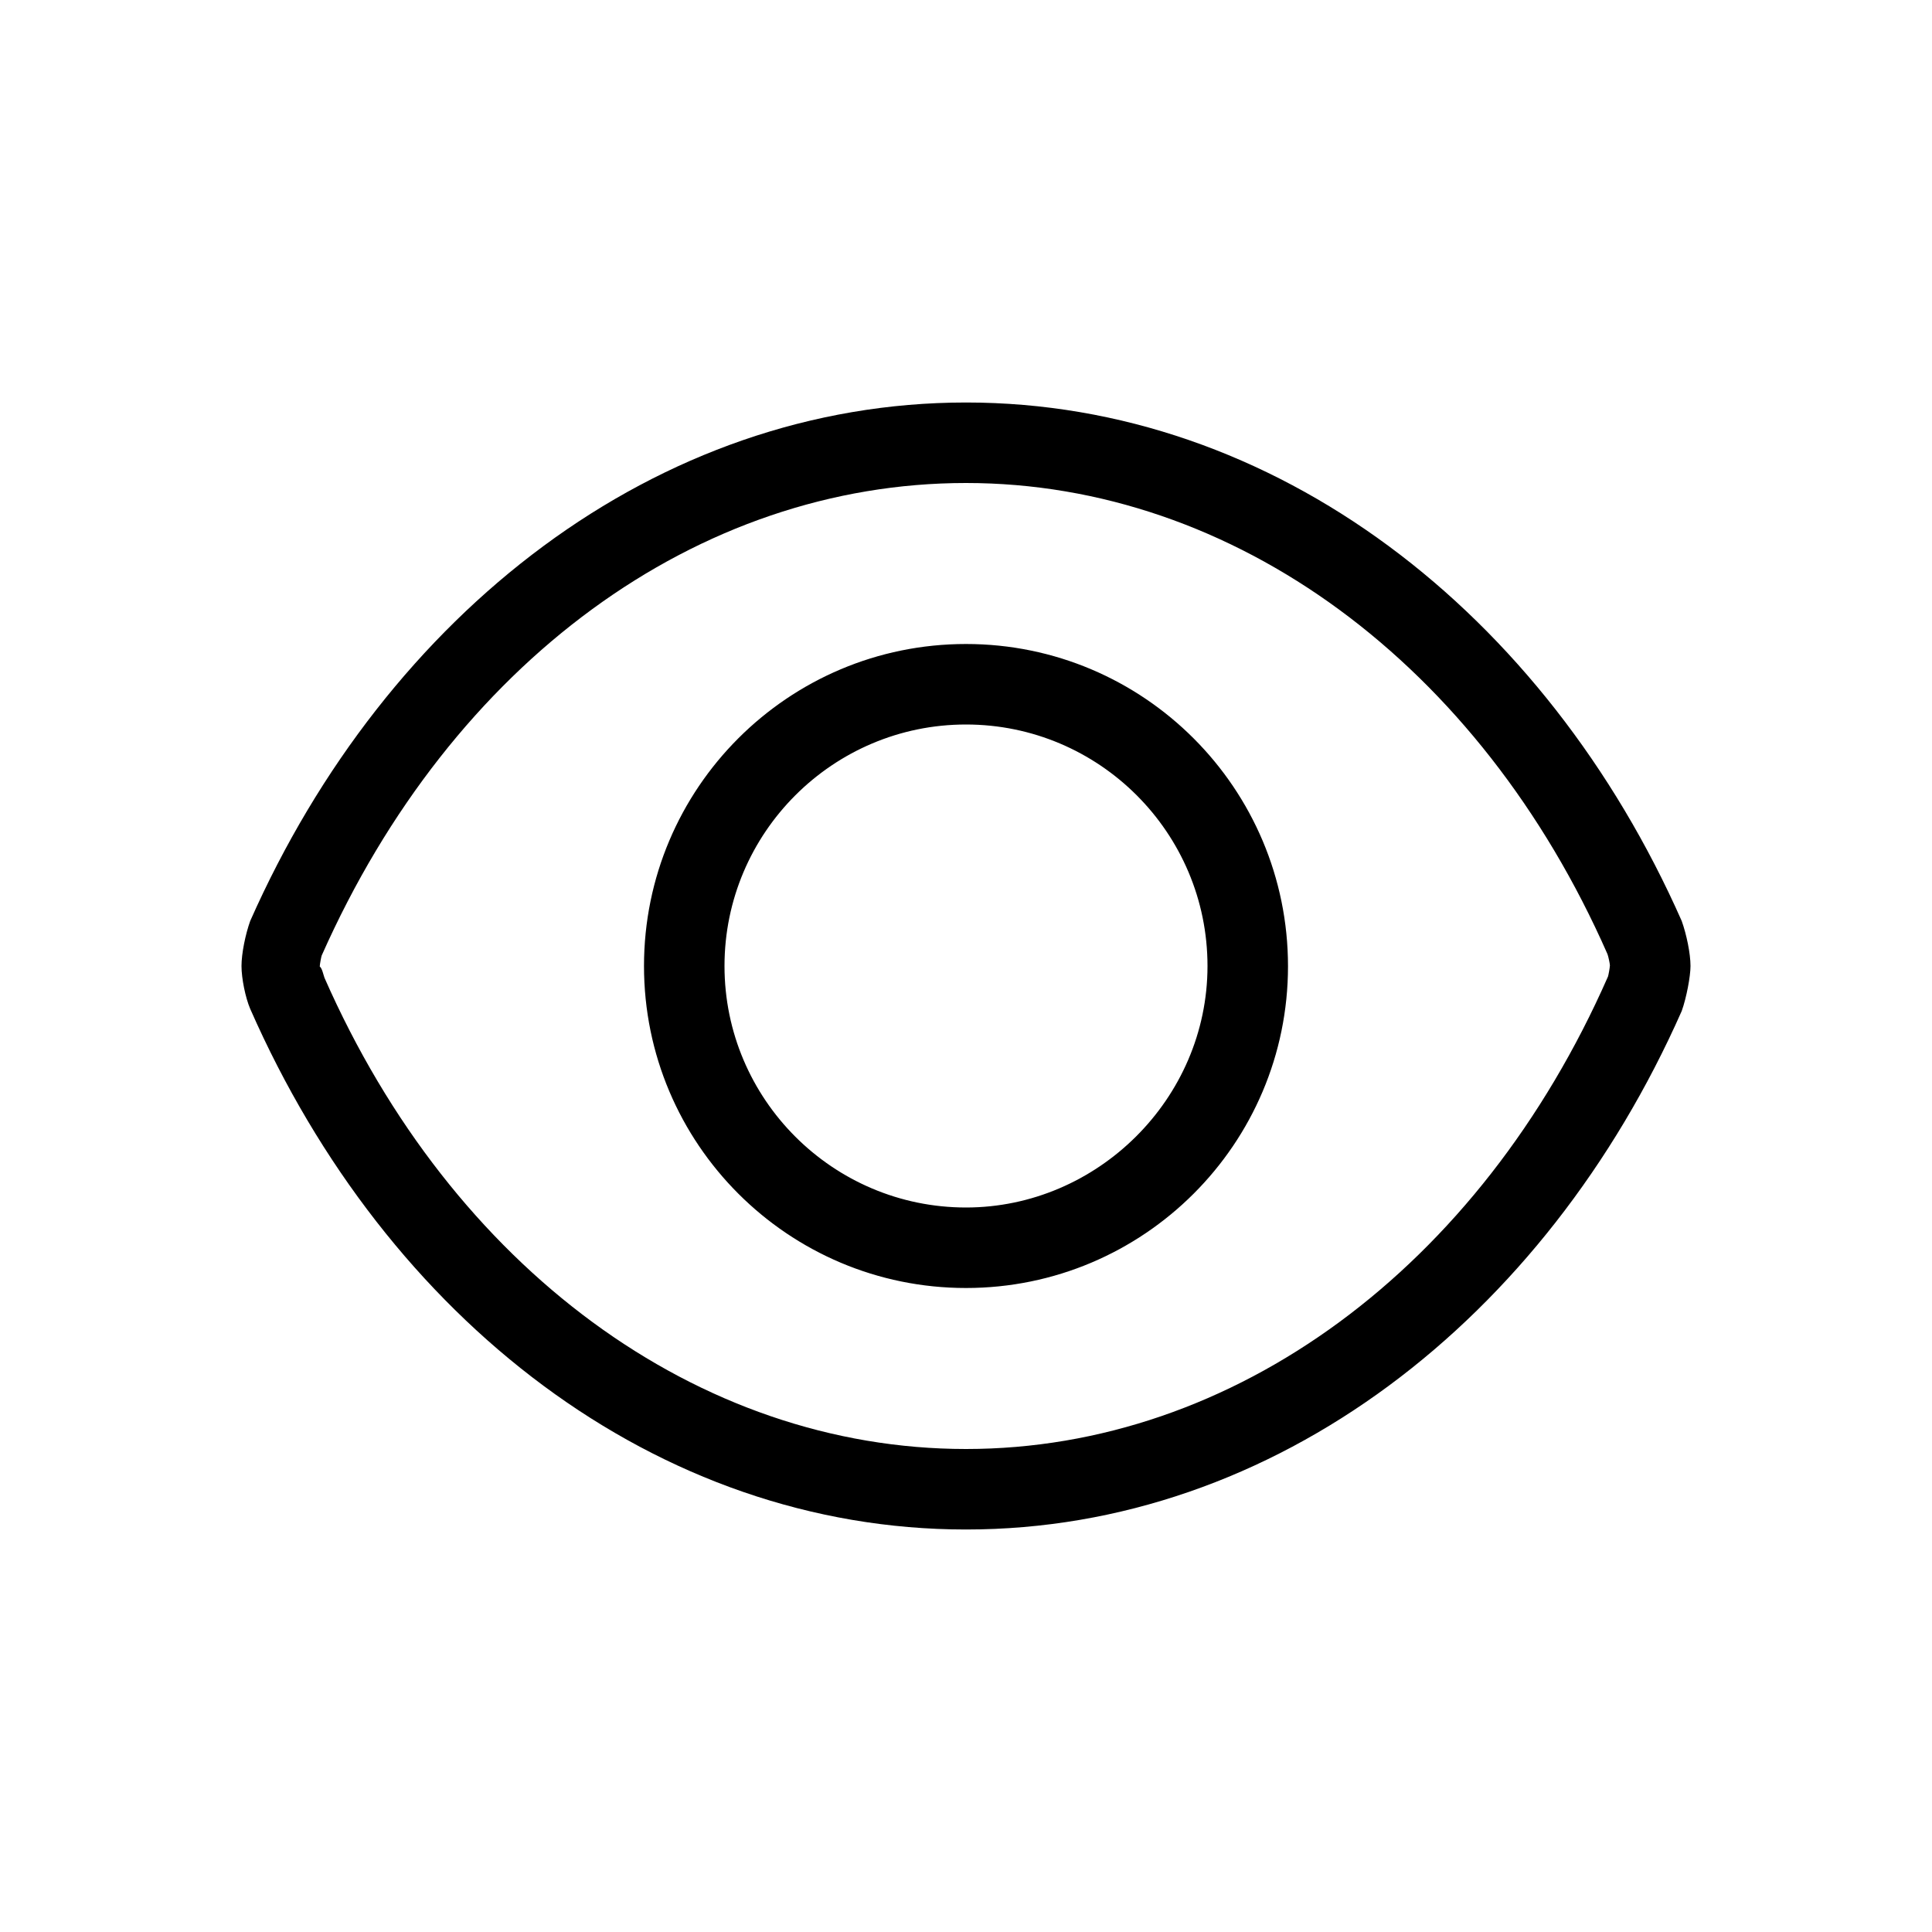 <svg width="24" height="24" viewBox="0 0 24 24" fill="none" xmlns="http://www.w3.org/2000/svg">
<path d="M12 8C9.791 8 8 9.791 8 12C8 14.209 9.792 16 12 16C14.207 16 16 14.209 16 12.003C16 9.794 14.209 8 12 8ZM12 15C10.346 15 9 13.654 9 12C9 10.346 10.346 9 12 9C13.654 9 15 10.344 15 12C15 13.653 13.628 15 12 15ZM20.891 11.441C19.197 7.609 15.841 5 12 5C8.159 5 4.803 7.612 3.108 11.441C3.049 11.606 3 11.844 3 12C3 12.155 3.049 12.394 3.108 12.532C4.804 16.391 8.159 19 12 19C15.841 19 19.197 16.388 20.891 12.559C20.95 12.394 21 12.128 21 12C21 11.844 20.95 11.606 20.891 11.441ZM19.975 12.131C18.384 15.75 15.328 18 12 18C8.672 18 5.616 15.751 4.031 12.147C4.018 12.113 4.002 12.028 3.972 12.006C3.974 11.97 3.99 11.888 3.996 11.87C5.615 8.222 8.672 6 12 6C15.328 6 18.384 8.249 19.969 11.853C19.981 11.887 19.998 11.969 19.999 11.992C19.997 12.028 19.981 12.113 19.975 12.131Z" fill="currentColor"/>
</svg>

